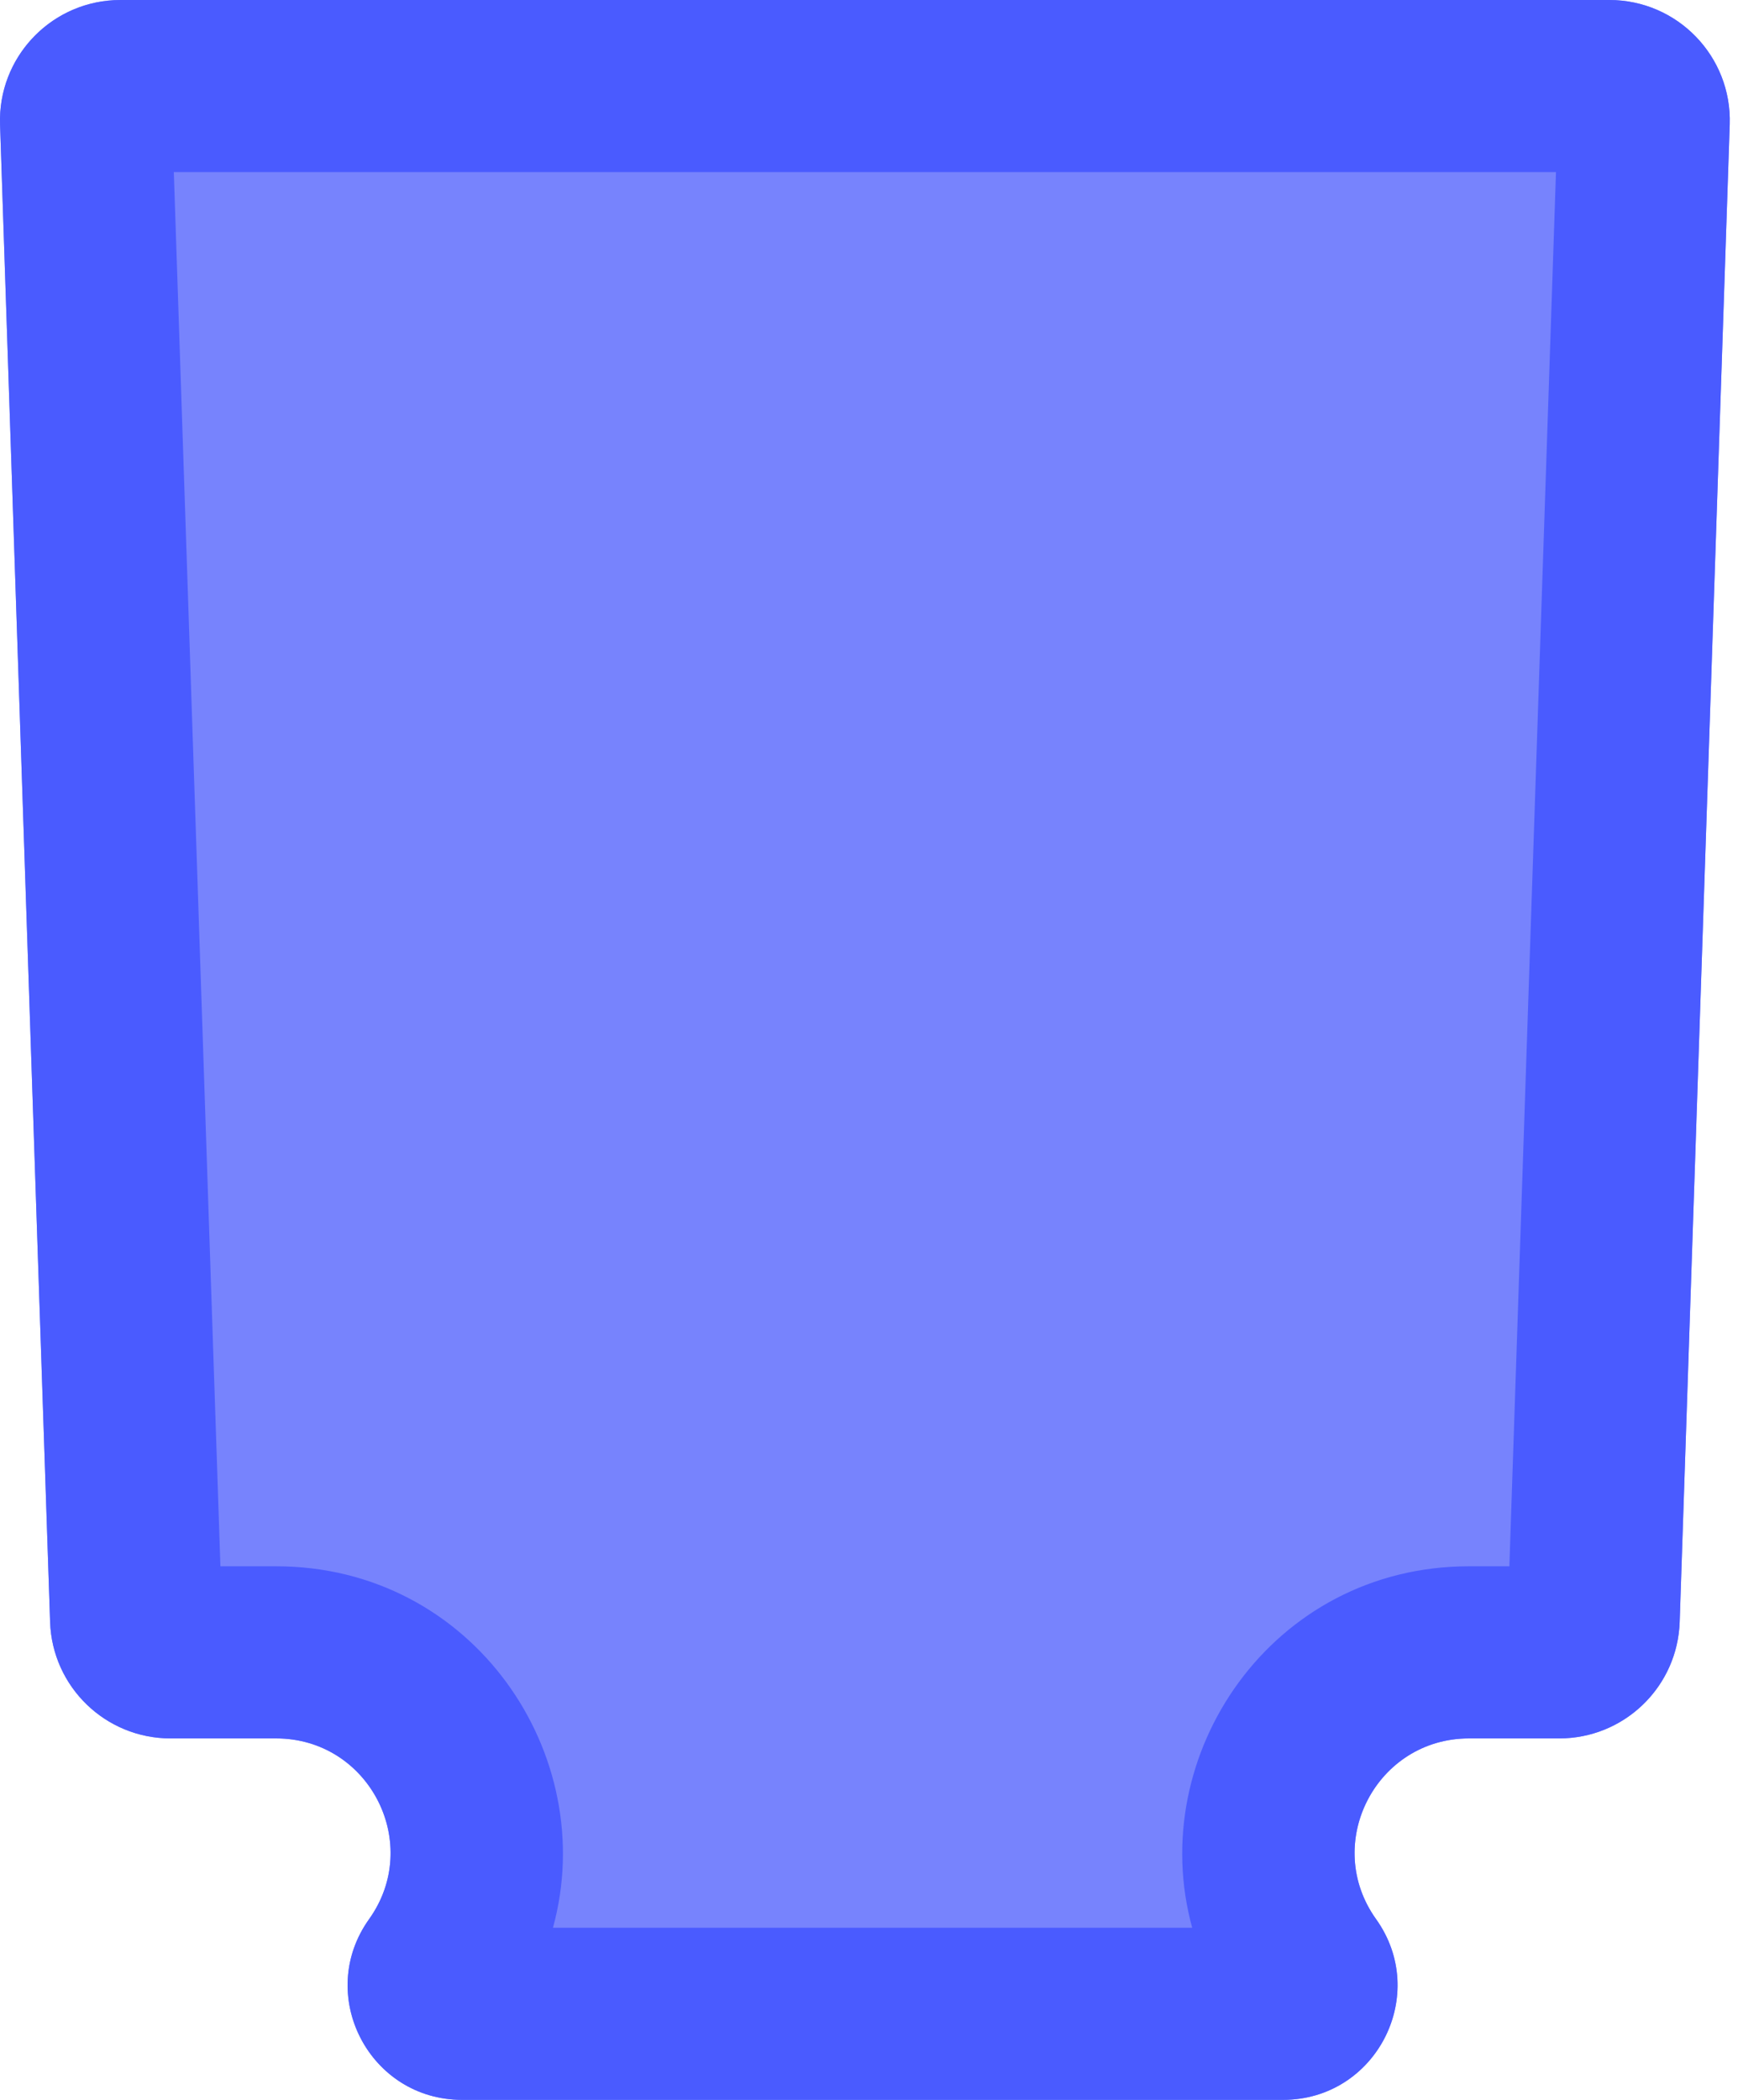 <?xml version="1.0" encoding="UTF-8"?> <svg xmlns="http://www.w3.org/2000/svg" width="101" height="122" viewBox="0 0 101 122" fill="none"><path d="M21.449 111.5C24.589 107.106 21.448 101 16.047 101H9.907C6.132 101 3.037 98.007 2.911 94.234L0.003 7.234C-0.129 3.278 3.041 0 6.999 0H93.523C97.481 0 100.652 3.278 100.519 7.234L97.611 94.234C97.485 98.007 94.39 101 90.615 101H85.369C79.968 101 76.827 107.106 79.967 111.5C83.108 115.894 79.967 122 74.565 122H26.851C21.449 122 18.308 115.894 21.449 111.5Z" fill="#7783FD"></path><path d="M26.599 121.995C21.353 121.809 18.358 115.826 21.449 111.5C24.54 107.174 21.545 101.191 16.299 101.005L16.047 101H9.907C6.132 101 3.037 98.006 2.911 94.233L0.003 7.233C-0.125 3.402 2.847 0.206 6.631 0.01L6.999 0H93.523C97.481 4.54885e-05 100.651 3.278 100.519 7.233L97.611 94.233C97.489 97.888 94.581 100.812 90.967 100.991L90.615 101H85.369L85.117 101.005C79.871 101.191 76.876 107.174 79.968 111.5C83.059 115.826 80.063 121.809 74.817 121.995L74.565 122H26.851L26.599 121.995ZM69.282 112C66.518 101.957 73.915 91 85.369 91H87.714L90.422 10H10.101L12.809 91H16.047C27.501 91 34.898 101.957 32.134 112H69.282Z" fill="#4A5BFF"></path></svg> 